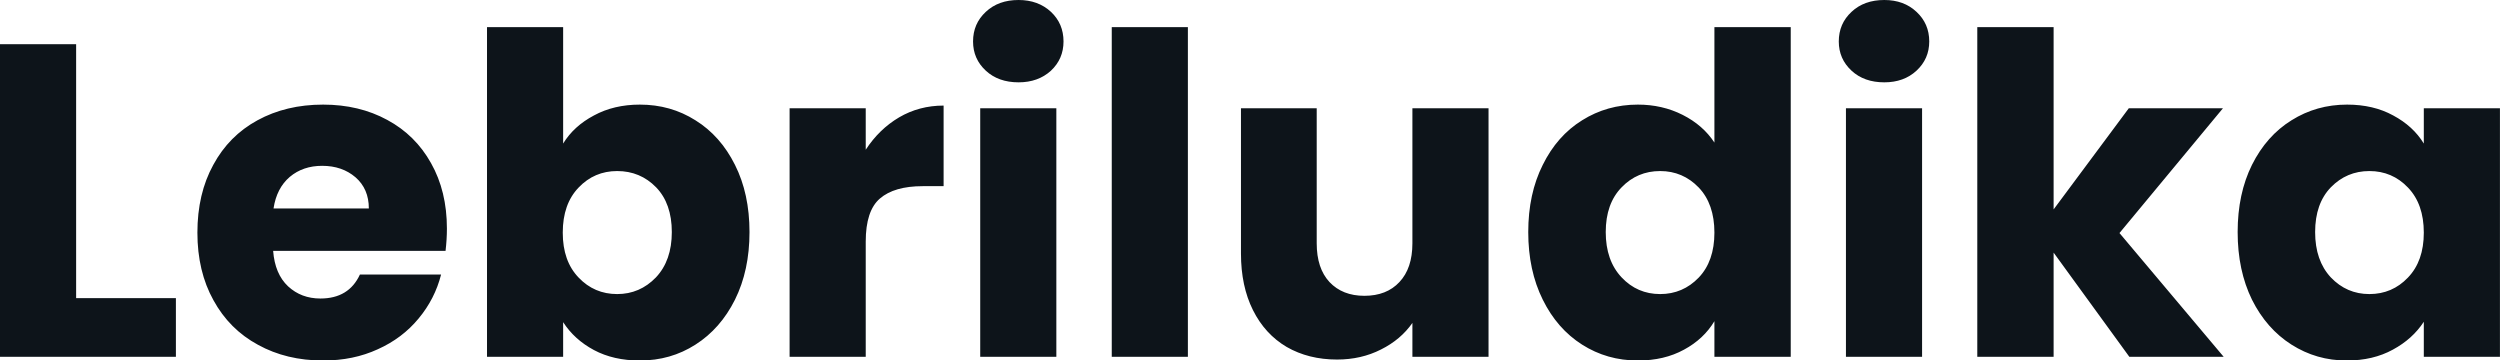 <svg fill="#0d141a" viewBox="0 0 129.053 18.607" height="100%" width="100%" xmlns="http://www.w3.org/2000/svg"><path preserveAspectRatio="none" d="M3.93 2.28L3.93 15.39L9.08 15.39L9.08 18.42L0 18.42L0 2.28L3.93 2.28ZM23.07 11.80Q23.07 12.35 23 12.95L23 12.95L14.10 12.95Q14.19 14.14 14.87 14.78Q15.55 15.41 16.54 15.41L16.54 15.41Q18.01 15.41 18.58 14.17L18.58 14.17L22.77 14.17Q22.45 15.43 21.61 16.44Q20.77 17.46 19.50 18.03Q18.24 18.61 16.68 18.61L16.68 18.61Q14.79 18.61 13.32 17.80Q11.84 17.00 11.02 15.50Q10.19 14.01 10.19 12.01L10.19 12.01Q10.19 10.00 11.01 8.51Q11.82 7.01 13.29 6.21Q14.77 5.40 16.68 5.40L16.68 5.40Q18.54 5.40 19.99 6.19Q21.44 6.97 22.25 8.42Q23.07 9.87 23.07 11.80L23.07 11.80ZM14.12 10.76L19.04 10.76Q19.04 9.75 18.35 9.15Q17.66 8.56 16.63 8.56L16.63 8.56Q15.64 8.56 14.96 9.13Q14.28 9.71 14.12 10.76L14.12 10.76ZM29.07 7.41Q29.62 6.51 30.66 5.96Q31.69 5.40 33.03 5.40L33.03 5.40Q34.62 5.40 35.90 6.21Q37.19 7.01 37.94 8.51Q38.69 10.00 38.69 11.98L38.69 11.98Q38.69 13.96 37.94 15.47Q37.19 16.97 35.90 17.79Q34.62 18.61 33.03 18.61L33.03 18.61Q31.67 18.61 30.66 18.07Q29.65 17.53 29.07 16.63L29.07 16.63L29.07 18.42L25.14 18.42L25.14 1.40L29.07 1.40L29.07 7.41ZM34.68 11.98Q34.68 10.51 33.87 9.67Q33.05 8.83 31.86 8.83L31.86 8.83Q30.68 8.83 29.87 9.68Q29.05 10.53 29.05 12.01L29.05 12.01Q29.05 13.48 29.87 14.33Q30.68 15.18 31.86 15.18L31.86 15.18Q33.03 15.18 33.86 14.32Q34.68 13.45 34.68 11.98L34.68 11.98ZM44.69 7.73Q45.38 6.67 46.41 6.06Q47.45 5.45 48.71 5.45L48.71 5.45L48.71 9.61L47.63 9.61Q46.16 9.61 45.42 10.25Q44.69 10.88 44.69 12.47L44.69 12.47L44.69 18.42L40.76 18.42L40.76 5.59L44.69 5.59L44.69 7.73ZM52.58 4.25Q51.54 4.25 50.89 3.65Q50.23 3.04 50.23 2.14L50.23 2.14Q50.23 1.22 50.89 0.61Q51.54 0 52.58 0L52.58 0Q53.59 0 54.25 0.61Q54.90 1.22 54.90 2.14L54.90 2.14Q54.90 3.04 54.25 3.65Q53.59 4.25 52.58 4.25L52.58 4.25ZM50.60 5.59L54.53 5.59L54.53 18.42L50.60 18.42L50.60 5.59ZM57.39 1.40L61.32 1.40L61.32 18.42L57.39 18.42L57.39 1.40ZM72.91 5.59L76.84 5.59L76.84 18.42L72.91 18.42L72.91 16.67Q72.31 17.53 71.29 18.04Q70.27 18.56 69.02 18.56L69.02 18.56Q67.55 18.56 66.42 17.91Q65.30 17.25 64.68 16.01Q64.06 14.77 64.06 13.09L64.06 13.09L64.06 5.59L67.97 5.59L67.97 12.56Q67.97 13.85 68.63 14.56Q69.30 15.27 70.43 15.27L70.43 15.27Q71.58 15.27 72.24 14.56Q72.91 13.85 72.91 12.56L72.91 12.56L72.91 5.59ZM78.89 11.98Q78.89 10.00 79.64 8.51Q80.38 7.01 81.67 6.21Q82.96 5.40 84.55 5.40L84.55 5.40Q85.81 5.40 86.86 5.93Q87.91 6.46 88.50 7.36L88.50 7.36L88.50 1.40L92.44 1.40L92.44 18.42L88.50 18.42L88.50 16.58Q87.95 17.50 86.93 18.05Q85.91 18.61 84.55 18.61L84.55 18.61Q82.96 18.61 81.67 17.79Q80.38 16.97 79.64 15.47Q78.89 13.96 78.89 11.98L78.89 11.98ZM88.50 12.01Q88.50 10.53 87.69 9.68Q86.87 8.83 85.70 8.83L85.70 8.83Q84.52 8.83 83.71 9.67Q82.89 10.51 82.89 11.98L82.89 11.98Q82.89 13.45 83.71 14.32Q84.52 15.18 85.70 15.18L85.70 15.18Q86.87 15.18 87.69 14.33Q88.50 13.48 88.50 12.01L88.50 12.01ZM97.27 4.25Q96.23 4.25 95.58 3.65Q94.92 3.04 94.92 2.14L94.92 2.14Q94.92 1.22 95.58 0.61Q96.23 0 97.27 0L97.27 0Q98.28 0 98.93 0.61Q99.59 1.22 99.59 2.14L99.59 2.14Q99.59 3.04 98.93 3.65Q98.28 4.25 97.27 4.25L97.27 4.25ZM95.29 5.59L99.22 5.59L99.22 18.42L95.29 18.42L95.29 5.59ZM114.79 18.42L109.92 18.42L106.01 13.04L106.01 18.42L102.07 18.42L102.07 1.40L106.01 1.40L106.01 10.81L109.89 5.59L114.75 5.59L109.41 12.03L114.79 18.42ZM115.51 11.98Q115.51 10.00 116.25 8.51Q117.00 7.01 118.29 6.21Q119.58 5.40 121.16 5.40L121.16 5.40Q122.52 5.40 123.54 5.96Q124.57 6.51 125.12 7.41L125.12 7.41L125.12 5.59L129.05 5.59L129.05 18.42L125.12 18.42L125.12 16.61Q124.54 17.50 123.52 18.05Q122.50 18.61 121.14 18.61L121.14 18.61Q119.58 18.61 118.29 17.79Q117.00 16.97 116.25 15.47Q115.51 13.96 115.51 11.98L115.51 11.98ZM125.12 12.01Q125.12 10.53 124.30 9.68Q123.49 8.83 122.31 8.83L122.31 8.83Q121.14 8.83 120.32 9.67Q119.51 10.51 119.51 11.98L119.51 11.98Q119.51 13.45 120.32 14.32Q121.14 15.18 122.31 15.18L122.31 15.18Q123.49 15.18 124.30 14.33Q125.12 13.48 125.12 12.01L125.12 12.01Z"></path></svg>